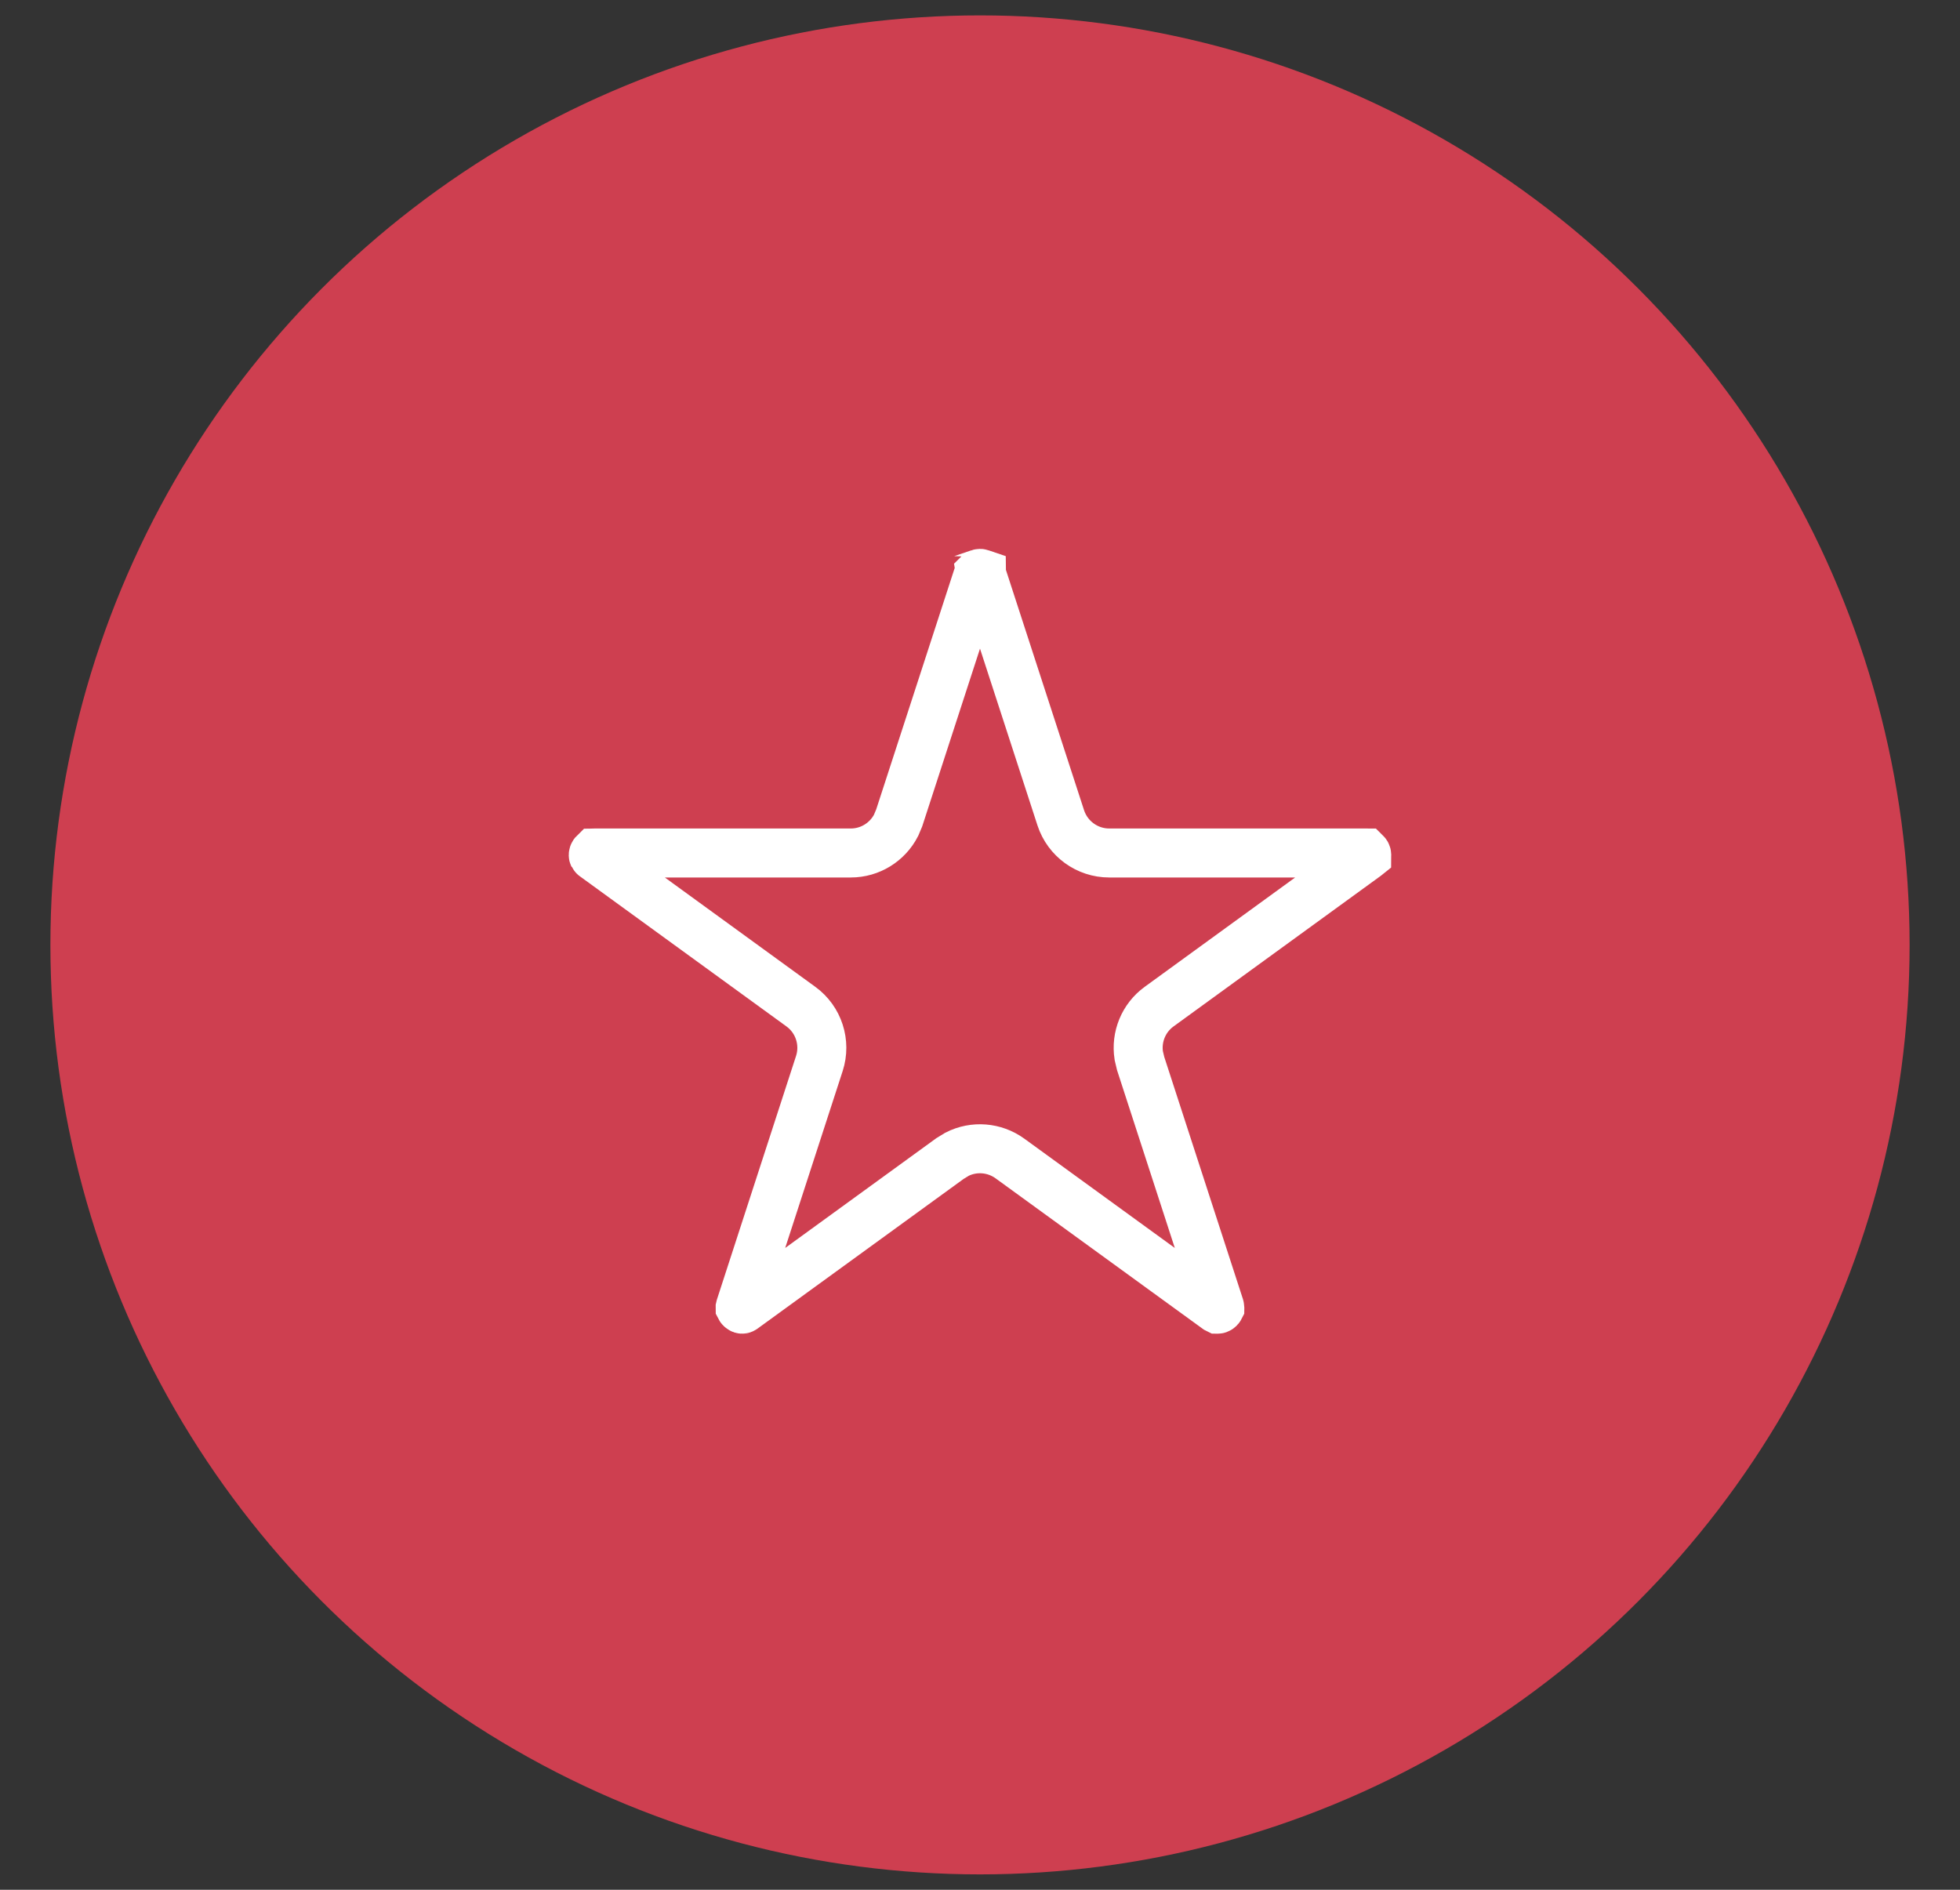<?xml version="1.0" encoding="UTF-8"?> <svg xmlns="http://www.w3.org/2000/svg" width="28" height="27" viewBox="0 0 28 27" fill="none"><rect x="0" y="0" width="28" height="27" fill="#333333" stroke="none"/><circle cx="14" cy="13.5" r="13.28" fill="#CE3F50"></circle><path d="M14.018 8.197C14.018 8.198 14.02 8.198 14.021 8.199L14.025 8.212L15.154 11.685C15.252 11.984 15.531 12.187 15.846 12.187H19.497C19.505 12.187 19.509 12.188 19.511 12.188C19.512 12.189 19.513 12.19 19.514 12.19C19.516 12.192 19.521 12.197 19.523 12.205C19.526 12.214 19.525 12.221 19.524 12.224C19.524 12.225 19.523 12.225 19.523 12.227L19.513 12.235L16.559 14.382C16.336 14.544 16.227 14.815 16.268 15.081L16.295 15.195L17.423 18.668C17.425 18.675 17.426 18.679 17.426 18.681C17.426 18.682 17.425 18.684 17.425 18.685C17.424 18.687 17.42 18.693 17.413 18.698C17.406 18.704 17.399 18.705 17.396 18.705C17.395 18.705 17.395 18.704 17.394 18.704L17.382 18.698L14.428 16.552C14.205 16.39 13.912 16.369 13.672 16.491L13.572 16.552L10.618 18.698C10.612 18.703 10.608 18.704 10.606 18.704C10.605 18.704 10.604 18.705 10.604 18.705C10.601 18.705 10.594 18.704 10.587 18.698C10.58 18.693 10.576 18.687 10.575 18.685C10.575 18.684 10.574 18.682 10.574 18.681L10.577 18.668L11.705 15.195C11.802 14.896 11.696 14.567 11.441 14.382L8.487 12.235C8.481 12.231 8.478 12.228 8.478 12.227C8.477 12.225 8.476 12.225 8.476 12.224C8.475 12.221 8.474 12.214 8.477 12.205C8.479 12.197 8.484 12.192 8.486 12.19C8.487 12.19 8.488 12.189 8.489 12.188C8.49 12.188 8.495 12.187 8.503 12.187H12.154C12.43 12.187 12.678 12.031 12.801 11.792L12.846 11.685L13.975 8.212C13.977 8.204 13.979 8.2 13.979 8.199C13.98 8.198 13.982 8.198 13.982 8.197C13.985 8.196 13.991 8.192 14 8.192C14.009 8.192 14.015 8.196 14.018 8.197Z" stroke="white" stroke-width="0.7"></path></svg> 